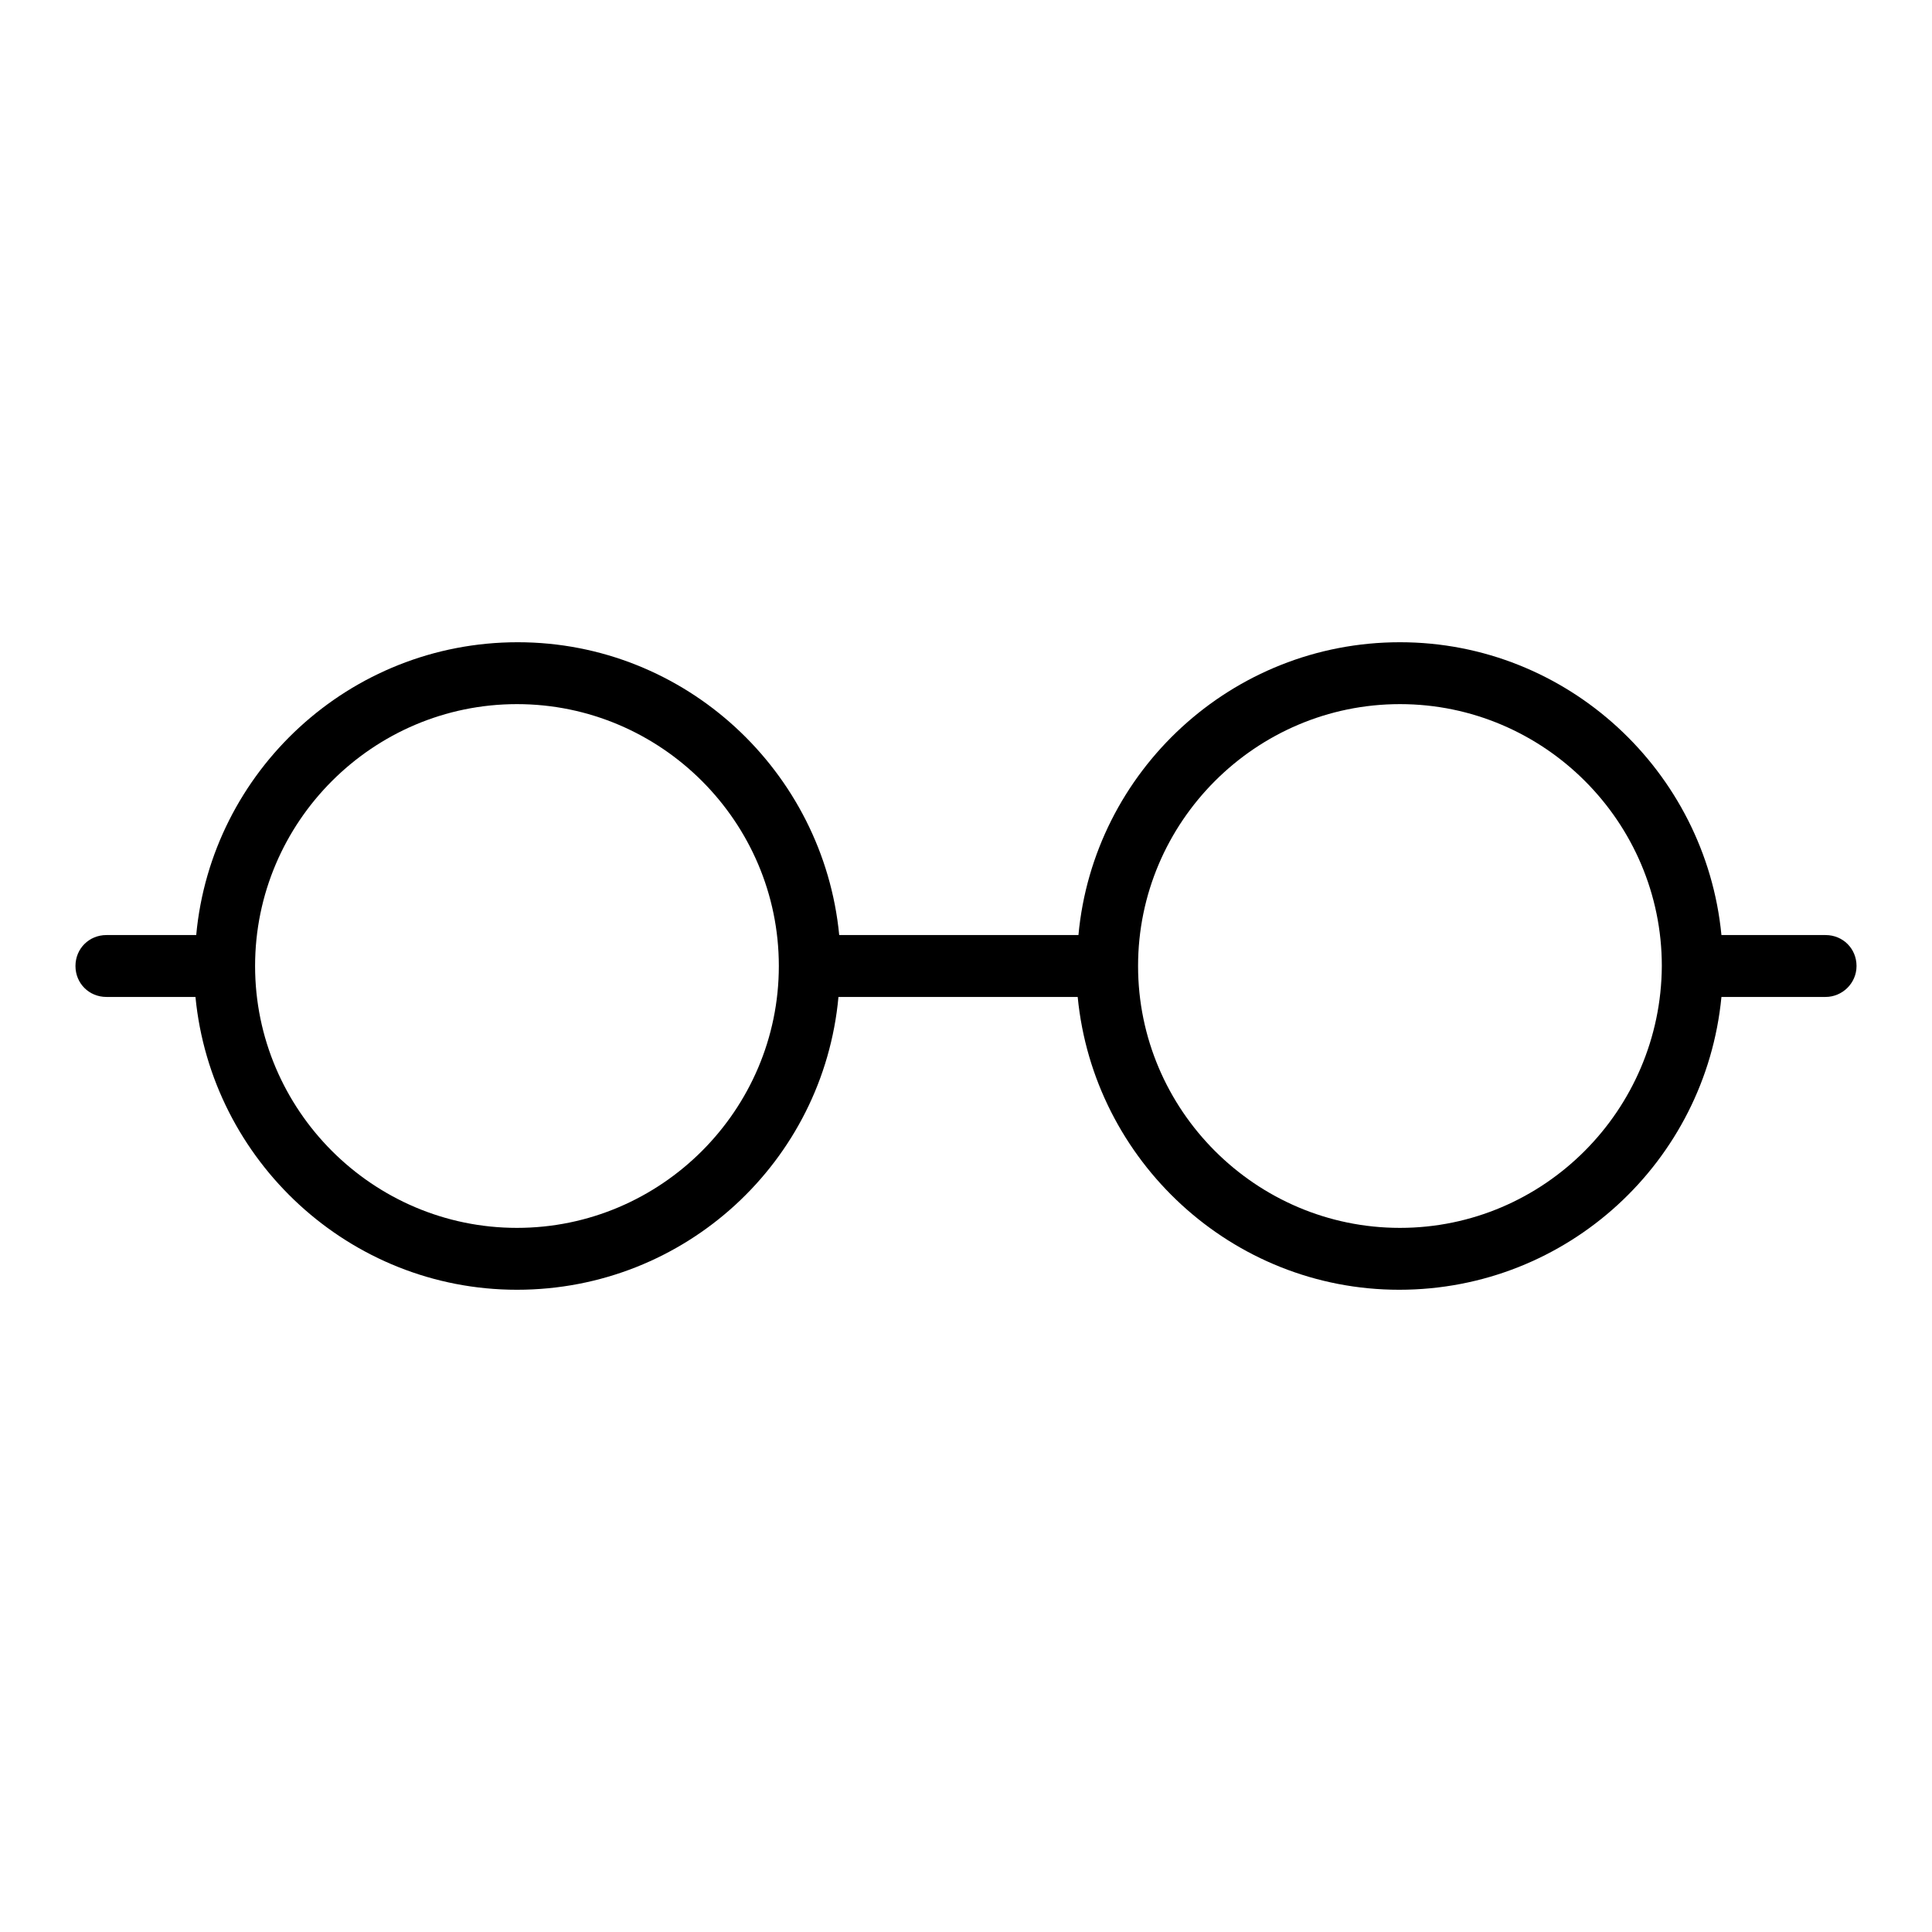 <?xml version="1.0" encoding="utf-8"?>
<!-- Svg Vector Icons : http://www.onlinewebfonts.com/icon -->
<!DOCTYPE svg PUBLIC "-//W3C//DTD SVG 1.1//EN" "http://www.w3.org/Graphics/SVG/1.1/DTD/svg11.dtd">
<svg version="1.1" xmlns="http://www.w3.org/2000/svg" xmlns:xlink="http://www.w3.org/1999/xlink" x="0px" y="0px" viewBox="0 0 256 256" enable-background="new 0 0 256 256" xml:space="preserve">
<g><g><g><g><path fill="#000000" d="M185.5,85.1c-22.3,0-40.6,17.1-42.6,38.8h-31.7c-2.1-21.7-20.4-38.8-42.6-38.8c-22.3,0-40.6,17.1-42.6,38.8H14.1c-2.3,0-4.1,1.8-4.1,4.1c0,2.3,1.8,4.1,4.1,4.1h11.8c2.1,21.7,20.4,38.8,42.6,38.8c22.3,0,40.6-17,42.6-38.8h31.7c2.1,21.7,20.4,38.8,42.6,38.8c22.3,0,40.6-17,42.7-38.8h13.8c2.2,0,4.1-1.8,4.1-4.1c0-2.3-1.8-4.1-4.1-4.1h-13.8C226,102.2,207.7,85.1,185.5,85.1z M68.5,162.7c-19.1,0-34.7-15.6-34.7-34.7c0-19.1,15.6-34.7,34.7-34.7c19.1,0,34.7,15.6,34.7,34.7C103.2,147.1,87.6,162.7,68.5,162.7z M185.5,162.7c-19.1,0-34.7-15.6-34.7-34.7c0-19.1,15.6-34.7,34.7-34.7c19.1,0,34.7,15.6,34.7,34.7C220.1,147.1,204.6,162.7,185.5,162.7z"/></g></g><g></g><g></g><g></g><g></g><g></g><g></g><g></g><g></g><g></g><g></g><g></g><g></g><g></g><g></g><g></g></g></g>
</svg>